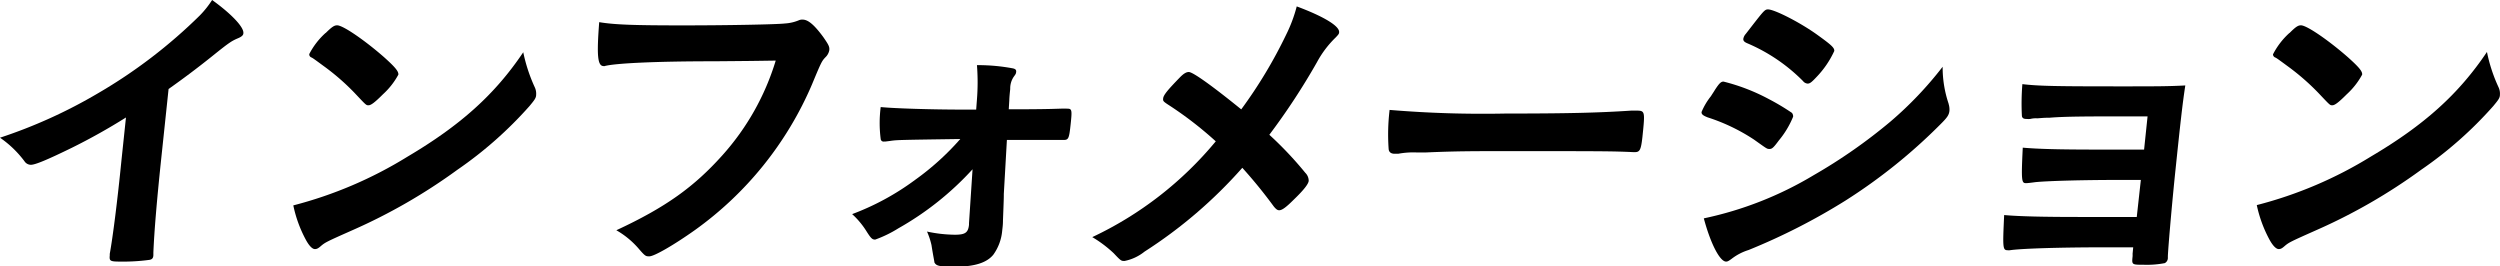 <svg xmlns="http://www.w3.org/2000/svg" viewBox="0 0 323.89 34.51"><g id="レイヤー_2" data-name="レイヤー 2"><g id="テキスト"><path d="M20.87,20.72c-.55,5.27-.88,9.15-1,12,0,.08,0,.25,0,.29,0,.46-.19.63-.61.67a25.31,25.31,0,0,1-3.7.21c-1.29,0-1.41-.08-1.34-.79l0-.21c.39-2.13,1-6.89,1.52-12.16l.58-5.51a79,79,0,0,1-7,3.92C6.09,20.72,4.56,21.35,4,21.35a1,1,0,0,1-.83-.46A13.48,13.48,0,0,0,0,17.84a65,65,0,0,0,12.72-5.77A66.15,66.15,0,0,0,25.89,2a12.27,12.27,0,0,0,1.59-2c2.44,1.75,4.14,3.51,4.05,4.3,0,.25-.21.46-.73.67-.79.34-1.11.54-3.25,2.26s-4,3.09-5.71,4.3Z"/><path d="M69.27,11.28a1.94,1.94,0,0,1,.19,1c0,.42-.24.71-.86,1.46A51.2,51.2,0,0,1,59.25,22a72.87,72.87,0,0,1-13.56,7.81c-3.38,1.5-3.55,1.59-4.1,2.05-.37.33-.55.41-.8.41S40.12,32,39.59,31A16.31,16.31,0,0,1,38,26.61,53.61,53.61,0,0,0,52.79,20.3c6.85-4.05,11.33-8.06,15-13.53A21,21,0,0,0,69.27,11.28Zm-27.08-7c.8-.79,1.11-1,1.49-1,.79,0,3.71,2.05,6.08,4.13,1.45,1.3,1.89,1.84,1.85,2.26a9.67,9.67,0,0,1-2,2.55c-1,1-1.53,1.42-1.86,1.42s-.3,0-1.84-1.63a29.85,29.85,0,0,0-4-3.47c-1.36-1-1.36-1-1.63-1.13A.41.41,0,0,1,40.07,7,9.55,9.55,0,0,1,42.19,4.26Z"/><path d="M92.47,7.94c-7.47,0-12.76.25-14.14.62a.15.15,0,0,1-.13,0c-.79,0-.9-1.38-.57-5.69,2,.34,4.67.42,10.86.42,5.59,0,12.16-.12,13.22-.25a5.52,5.52,0,0,0,1.8-.42,1.08,1.08,0,0,1,.47-.08c.71,0,1.51.67,2.68,2.26.69,1,.83,1.25.78,1.71a1.69,1.69,0,0,1-.51.92c-.47.5-.53.62-1.75,3.55A44.89,44.89,0,0,1,90,29.83c-2.71,1.92-5.24,3.38-5.87,3.38-.46,0-.53,0-1.39-1a11.06,11.06,0,0,0-2.89-2.38c6.46-3,10.08-5.64,13.72-9.69a32.48,32.48,0,0,0,6.93-12.29C97.2,7.9,97.2,7.9,92.47,7.94Z"/><path d="M126,21.93a38.77,38.77,0,0,1-9.61,7.65,15.51,15.51,0,0,1-3,1.46c-.37,0-.53-.12-1.14-1.09a10.45,10.45,0,0,0-1.85-2.21,33.22,33.22,0,0,0,8.15-4.43,34.19,34.19,0,0,0,5.86-5.3c-8.2.12-8.2.12-9.09.25l-.63.08h-.17a.37.37,0,0,1-.42-.33,16.1,16.1,0,0,1,0-4.14c1.66.17,6.48.33,10.83.33h1.54l.1-1.33a28.3,28.3,0,0,0,0-4.43,24.39,24.39,0,0,1,4.67.42c.33.08.44.21.41.46s-.07.29-.31.62a2.69,2.69,0,0,0-.46,1.59c-.05.46-.11,1.05-.12,1.5l-.07,1.13c5.43,0,6.23-.08,6.69-.08a8.51,8.51,0,0,1,.92,0c.58,0,.6.21.41,2s-.26,2.05-.88,2.05h-.21l-1.37,0c-1.22,0-2.3,0-3.13,0-2,0-2,0-2.67,0l-.4,7c0,.5,0,.63-.11,3.43,0,.58-.05.88-.1,1.34A6.25,6.25,0,0,1,128.69,33c-.82,1-2.34,1.55-4.93,1.55-2.08,0-2.45-.09-2.7-.55,0-.12-.16-.83-.38-2.25A9.42,9.42,0,0,0,120.1,30a17.83,17.83,0,0,0,3.59.41c1.34,0,1.74-.25,1.85-1.29l0-.21Z"/><path d="M166.64,4.47A18.72,18.72,0,0,0,168,.83c3.49,1.3,5.57,2.55,5.49,3.35,0,.21-.12.33-.44.67a13.11,13.11,0,0,0-2.43,3.21,86.9,86.9,0,0,1-6.17,9.4,46.85,46.85,0,0,1,4.66,4.93,1.47,1.47,0,0,1,.44,1.05c-.05.41-.63,1.17-1.93,2.42-1,1-1.52,1.38-1.9,1.38-.21,0-.4-.13-.7-.5a63.09,63.09,0,0,0-4.07-5,60.24,60.24,0,0,1-12.67,10.86,6,6,0,0,1-2.59,1.21c-.42,0-.46,0-1.4-1a15.73,15.73,0,0,0-2.78-2.09,46.43,46.43,0,0,0,16-12.41,47.58,47.58,0,0,0-6-4.64c-.78-.5-.85-.58-.82-.87,0-.46.62-1.17,2.12-2.72.52-.54.87-.75,1.21-.75.54,0,3.14,1.88,6.79,4.84A60.59,60.59,0,0,0,166.64,4.47Z"/><path d="M195.06,14.71c7.64,0,12-.09,16.28-.38h.55c1.25,0,1.25,0,.9,3.38-.19,1.72-.34,2-1,2h-.17c-2.74-.13-4.29-.13-16.36-.13-4.42,0-6.64,0-10.5.17H183.5a10.75,10.75,0,0,0-2.35.17c-.21,0-.38,0-.47,0-.46,0-.73-.21-.77-.59a26.67,26.67,0,0,1,.12-5.09A145.67,145.67,0,0,0,195.06,14.71Z"/><path d="M230.45,18.21c-.68.92-.87,1.09-1.2,1.09s-.3,0-2-1.21a24.43,24.43,0,0,0-6-2.88c-.64-.25-.83-.42-.8-.71a8.59,8.59,0,0,1,1.22-2.05c.2-.33.39-.59.5-.79.55-.84.78-1.09,1.12-1.09a25.33,25.33,0,0,1,5.86,2.26,29.57,29.57,0,0,1,3,1.79.7.7,0,0,1,.16.5A11.76,11.76,0,0,1,230.45,18.21Zm22-4.76a2.38,2.38,0,0,1,.11.92c-.06.54-.3.88-1.19,1.76A70.92,70.92,0,0,1,239.07,26a81.2,81.2,0,0,1-12.53,6.39,7,7,0,0,0-2.17,1.12c-.41.3-.54.38-.75.38-.79,0-2-2.3-2.88-5.6A46.13,46.13,0,0,0,235,22.68a68.77,68.77,0,0,0,9.92-6.93,47.36,47.36,0,0,0,6.76-7.1A14.73,14.73,0,0,0,252.46,13.45ZM235.32,10c-.62.66-.84.83-1.13.83a.83.83,0,0,1-.6-.33,22.61,22.61,0,0,0-7.21-4.89c-.4-.17-.55-.33-.52-.59a1.26,1.26,0,0,1,.31-.62c2.33-3,2.43-3.18,2.89-3.18.83,0,4.12,1.67,6.34,3.26,1.86,1.34,2.28,1.71,2.24,2.13A12.2,12.2,0,0,1,235.32,10Z"/><path d="M277.36,23.31c-1,0-1.92,0-2.58,0-5,0-9.54.13-11.1.29-.64.09-1.06.13-1.19.13-.58,0-.64-.25-.43-4.6,1.94.17,4.57.25,9.87.25.92,0,4.84,0,5.85,0l.45-4.3h-3.46c-3.85,0-7.23,0-9.21.17-.88,0-1.43.08-1.64.08a2.9,2.9,0,0,0-.88.08,2.56,2.56,0,0,1-.51,0c-.37,0-.53-.12-.58-.37a31.29,31.29,0,0,1,.06-4.14c2.1.25,4.39.29,12.62.29,4.68,0,6.27,0,8.49-.12-.38,2.46-.67,5.18-1.26,10.82-.32,3-.91,9.44-1,11.28,0,.08,0,.21,0,.25a.76.76,0,0,1-.4.67,12.28,12.28,0,0,1-2.74.21c-1.54,0-1.54,0-1.43-1.09a3,3,0,0,0,0-.33l.08-.84c-1.45,0-2.54,0-3.29,0-6.52,0-11.34.17-12.69.38a.83.83,0,0,1-.26,0c-.67,0-.68-.25-.48-4.56,1.86.17,4.94.25,9.87.25l7.31,0Z"/><path d="M323.69,11.28a1.94,1.94,0,0,1,.19,1c0,.42-.24.71-.86,1.46A50.87,50.87,0,0,1,313.67,22a72.87,72.87,0,0,1-13.56,7.81c-3.37,1.5-3.55,1.59-4.1,2.05-.37.33-.54.41-.79.41S294.54,32,294,31a16.64,16.64,0,0,1-1.62-4.43,53.36,53.36,0,0,0,14.82-6.31c6.86-4.05,11.33-8.06,15-13.53A20.34,20.34,0,0,0,323.69,11.28Zm-27.07-7c.79-.79,1.1-1,1.48-1,.79,0,3.71,2.05,6.08,4.13,1.45,1.3,1.9,1.84,1.85,2.26a9.67,9.67,0,0,1-2,2.55c-1,1-1.53,1.42-1.86,1.42s-.29,0-1.84-1.63a30.42,30.42,0,0,0-4-3.47c-1.36-1-1.36-1-1.64-1.13a.45.45,0,0,1-.21-.37A9.66,9.66,0,0,1,296.62,4.26Z"/></g></g></svg>